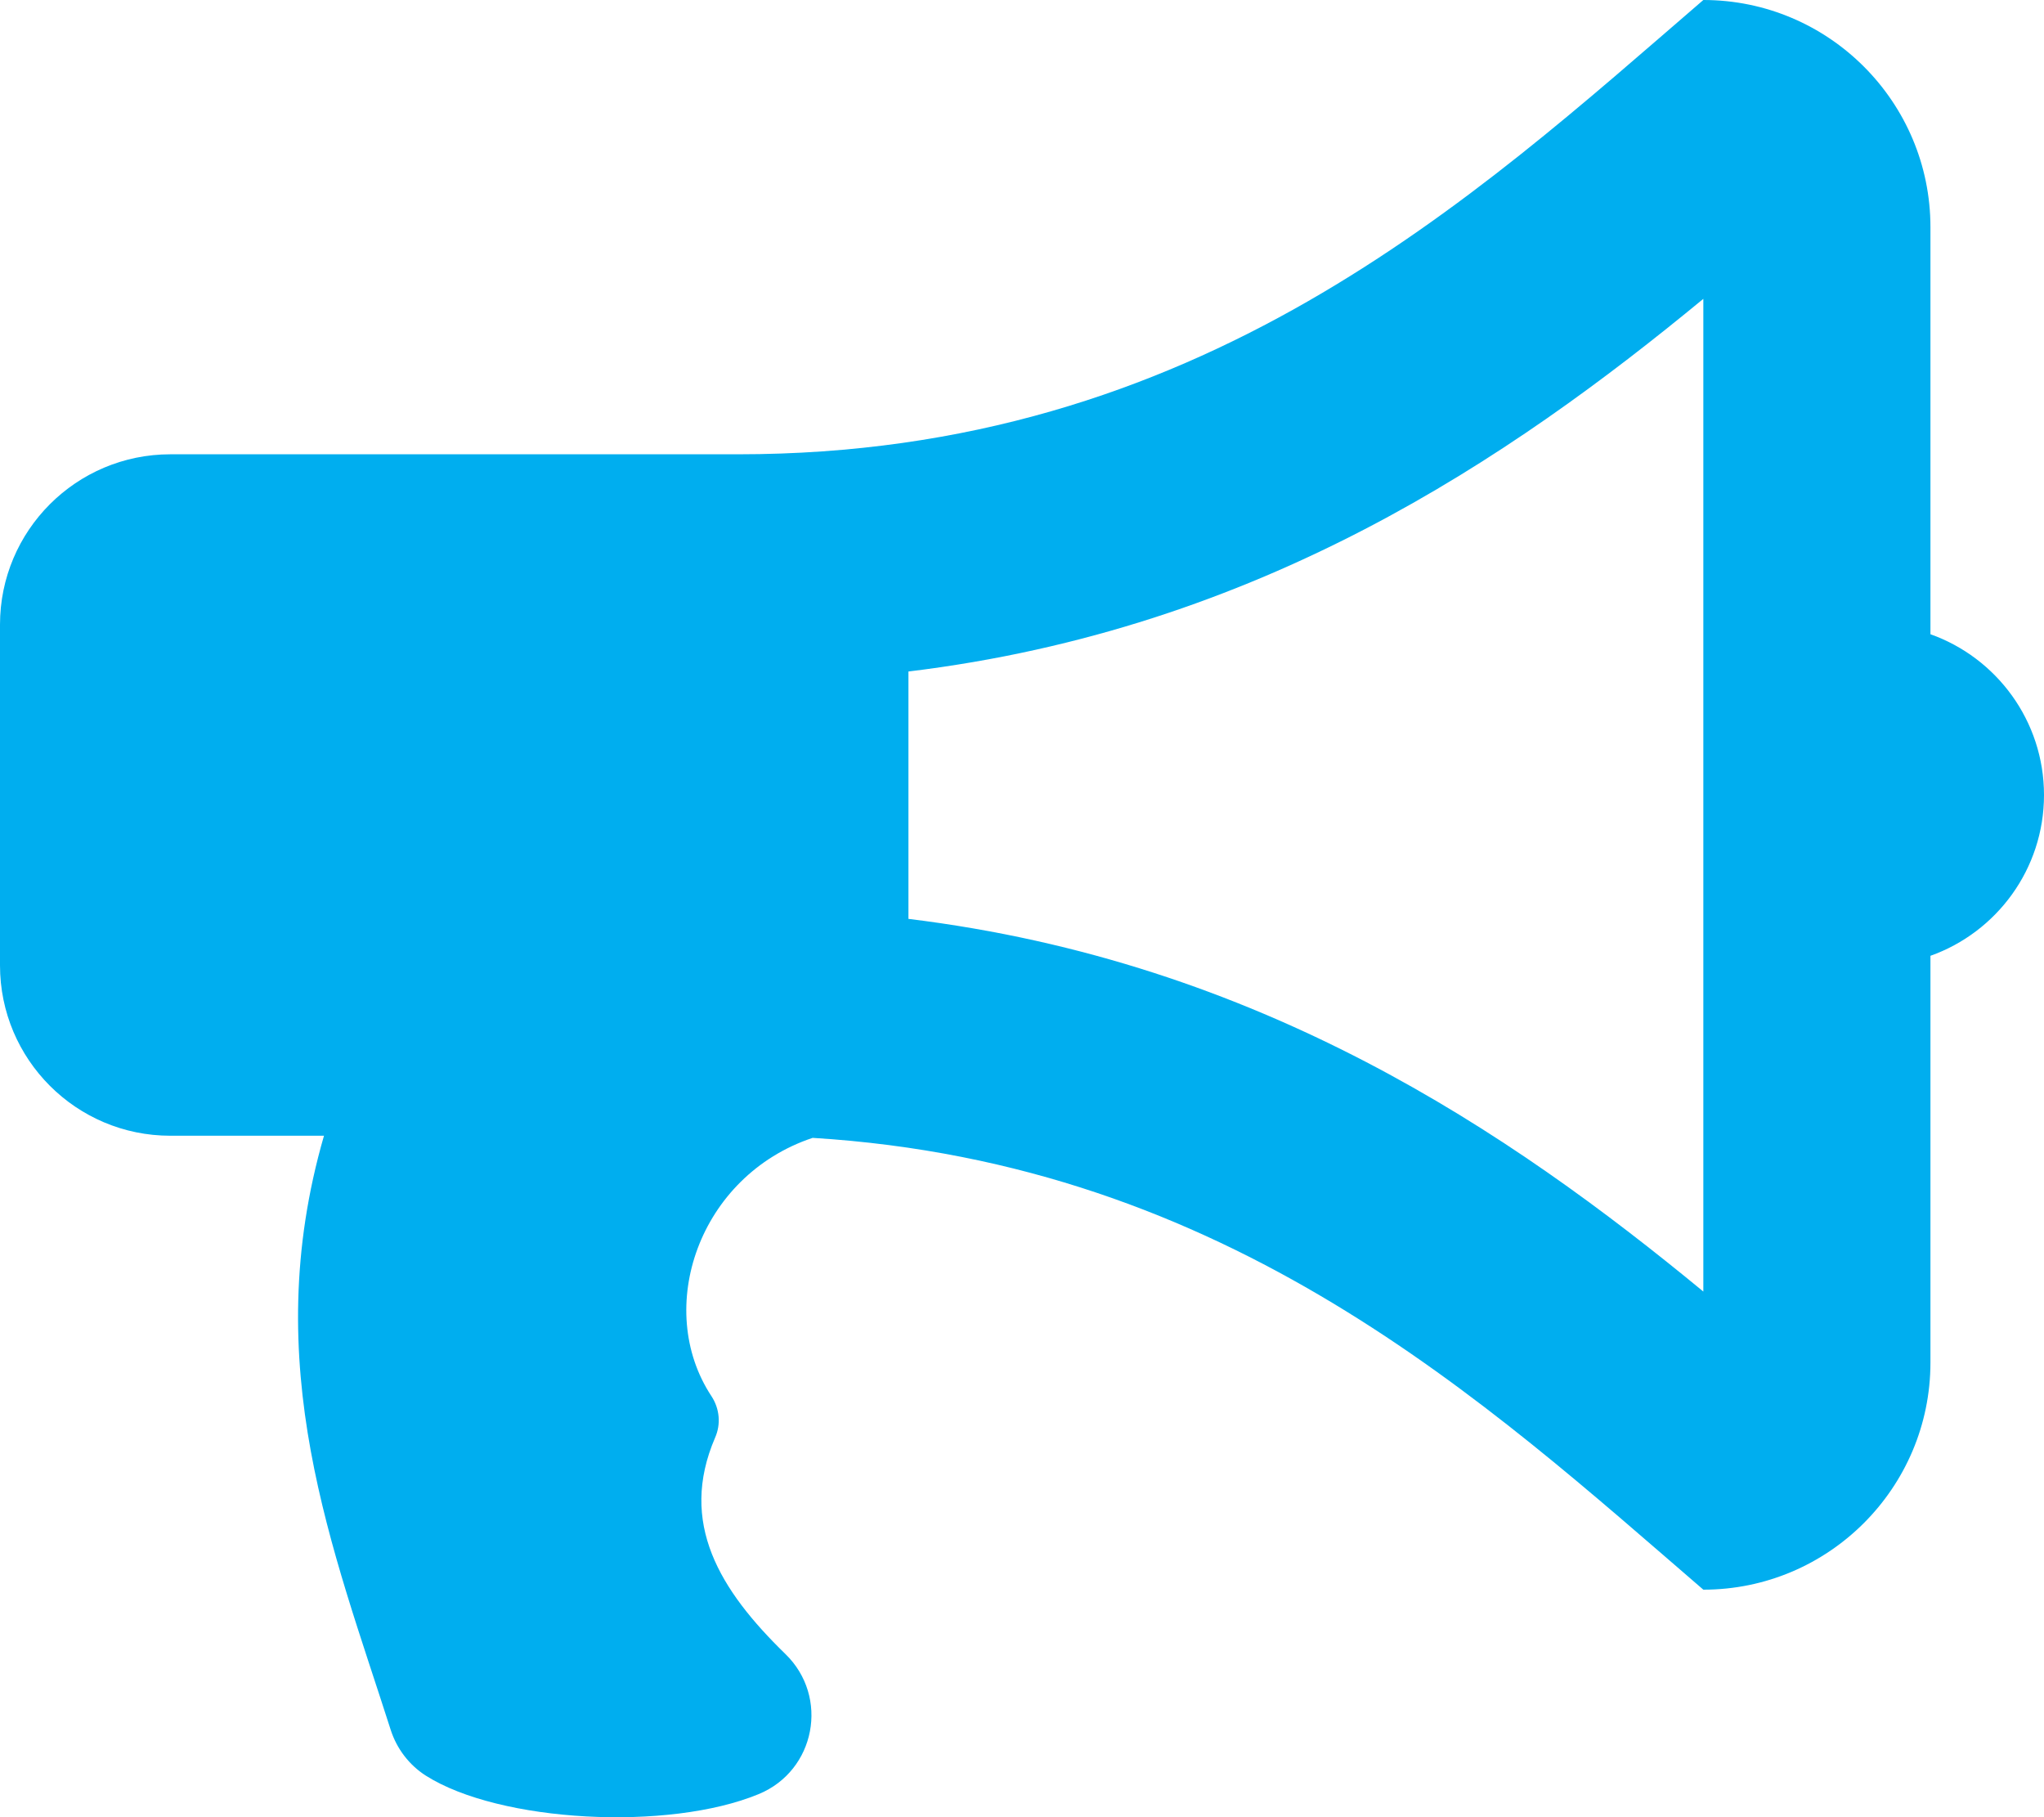 <?xml version="1.0" encoding="utf-8"?>
<!-- Generator: Adobe Illustrator 21.0.0, SVG Export Plug-In . SVG Version: 6.00 Build 0)  -->
<svg version="1.1" id="Capa_1" xmlns="http://www.w3.org/2000/svg" xmlns:xlink="http://www.w3.org/1999/xlink" x="0px" y="0px"
	 viewBox="0 0 576 512" style="enable-background:new 0 0 576 512;" xml:space="preserve">
<style type="text/css">
	.st0{fill:#00AEEF;}
</style>
<path class="st0" d="M576,224c0-20.9-13.4-38.7-32-45.3V64c0-35.3-28.7-64-64-64c-65,56-142,128-272,128H48c-26.5,0-48,21.5-48,48
	v96c0,26.5,21.5,48,48,48h43.3c-18.7,64.6,2.5,116.4,18.8,167.4c1.7,5.3,5.2,9.9,9.9,12.9c20.8,13.2,68.4,15.7,93.8,5.2
	c16-6.6,20-27.4,7.5-39.5c-18.5-18-30.1-36.9-19.8-60.9c1.7-3.8,1.3-8.2-1-11.7c-16.3-24.7-3.6-62.1,28.5-72.8
	c117.4,7.2,189.6,74.4,251,127.3c35.3,0,64-28.7,64-64V269.3C562.6,262.7,576,244.9,576,224z M480,363.9c-54.6-45-125-92.9-224-105
	v-69.7c99-12,169.4-60,224-105V363.9z"/>
</svg>
